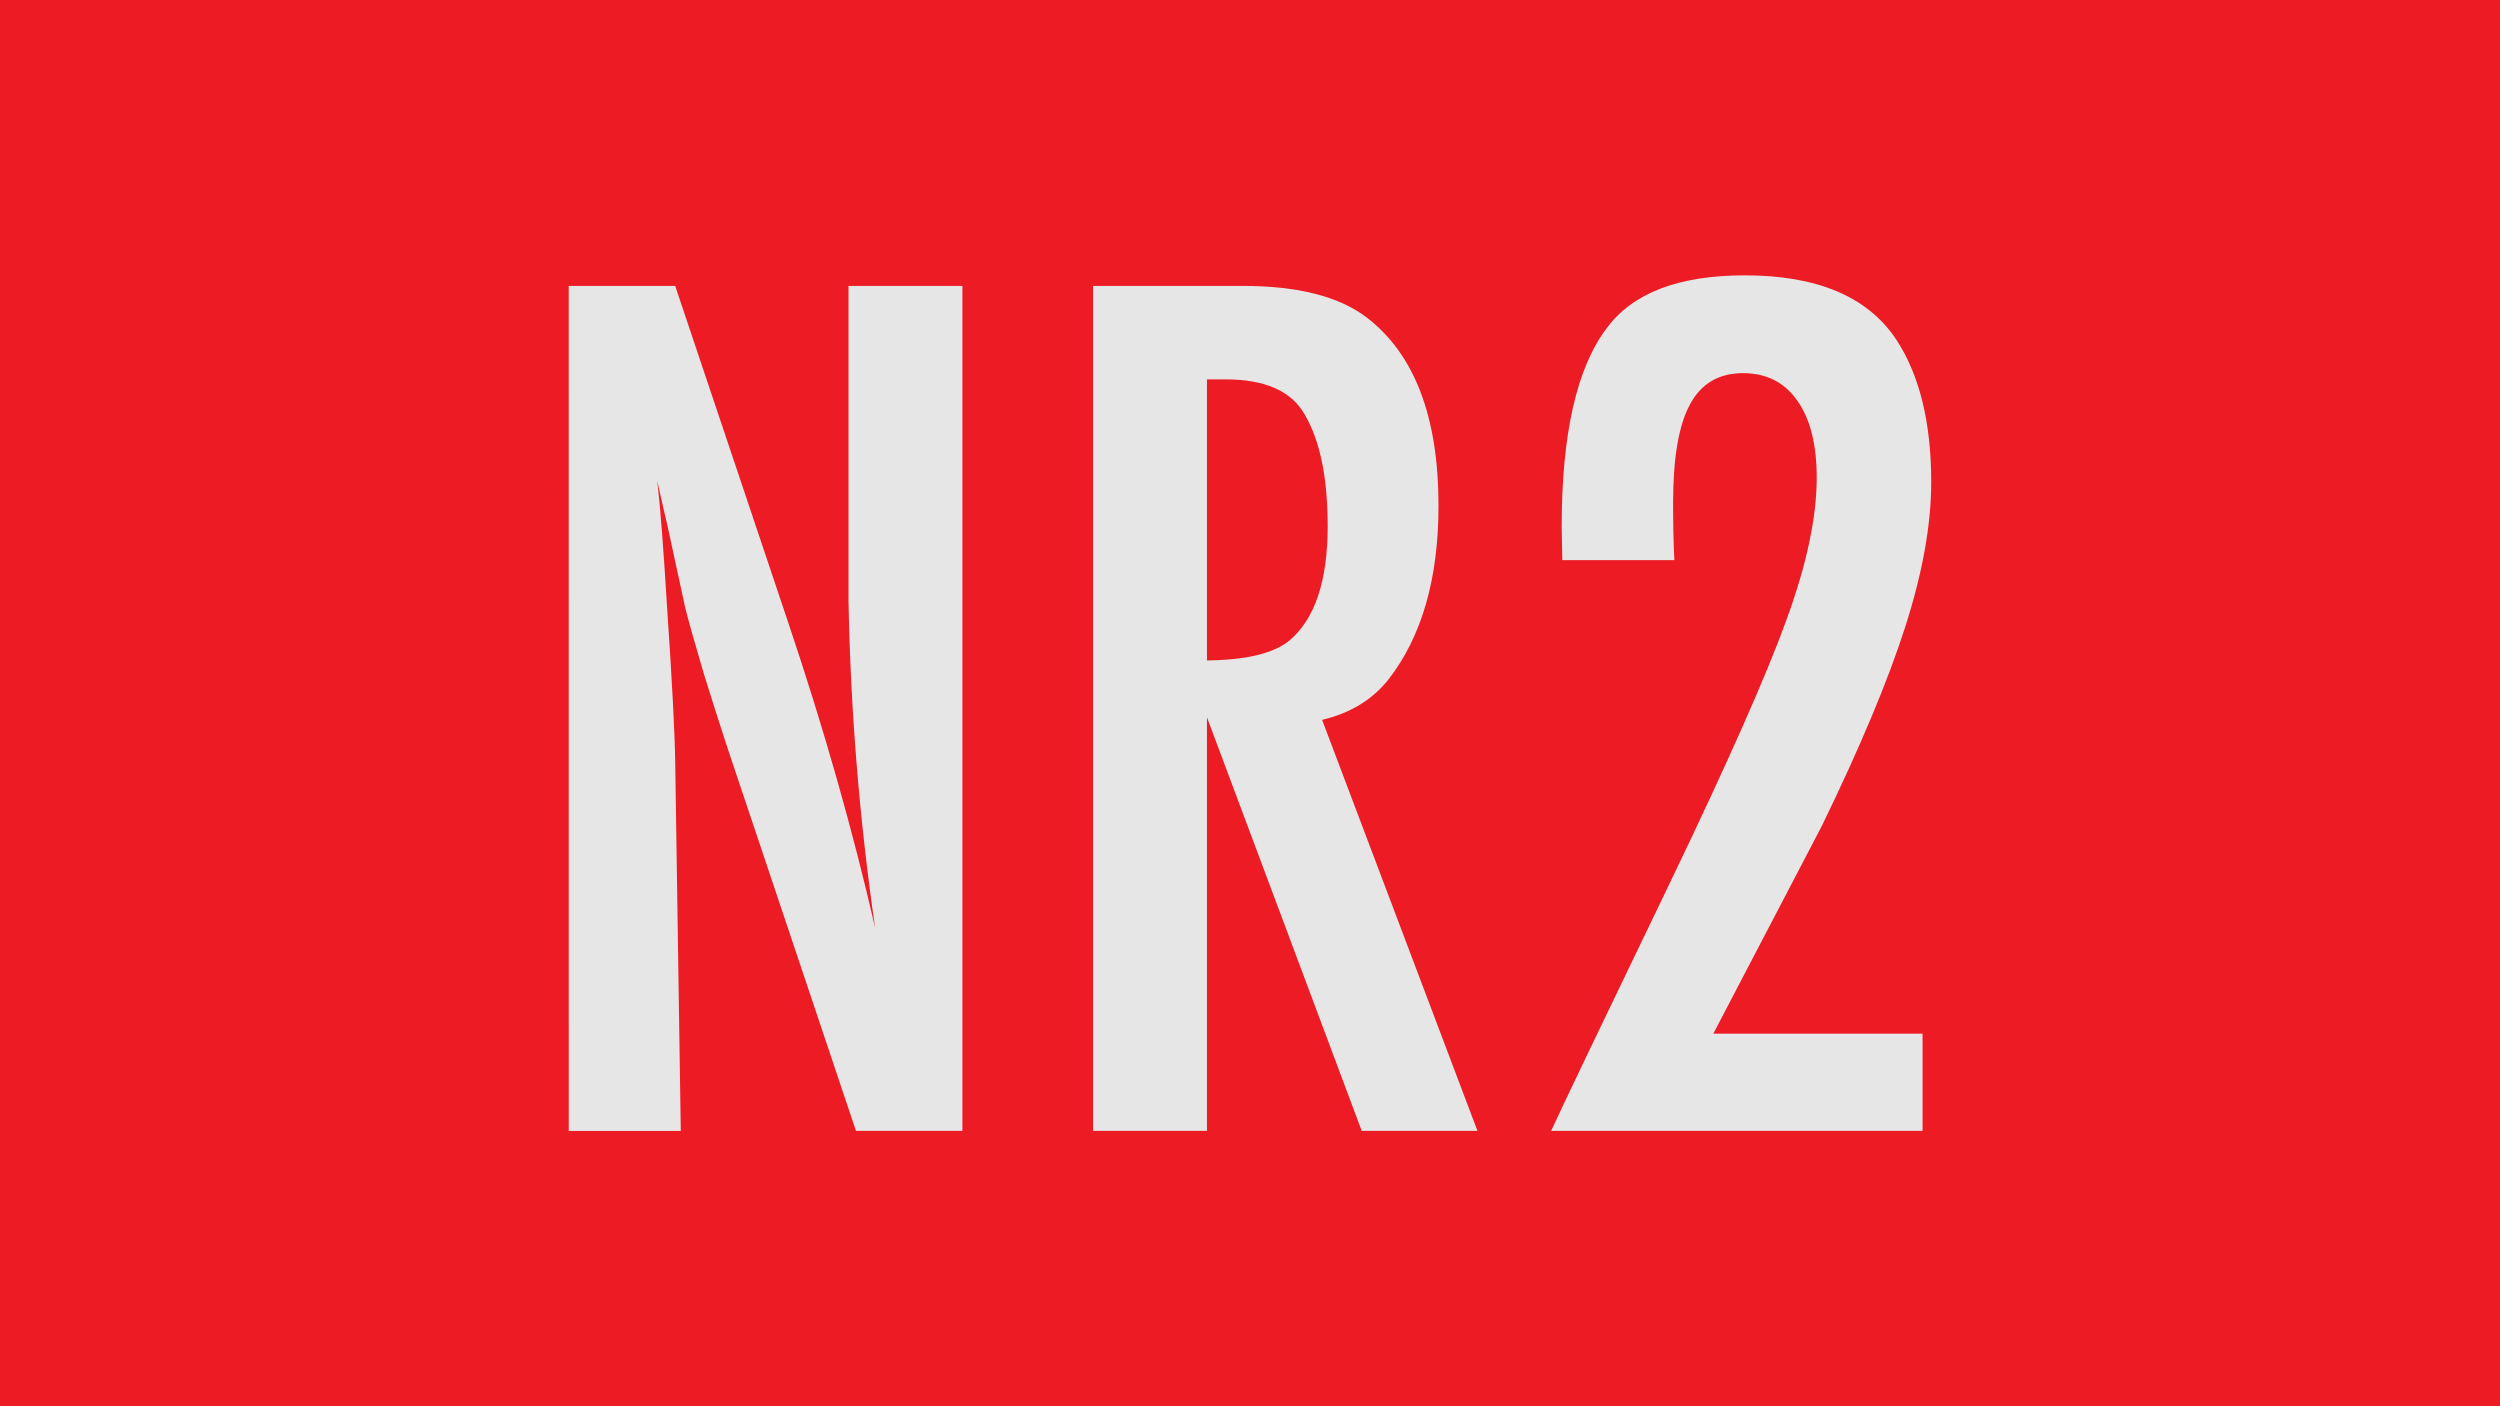 <?xml version="1.0" encoding="UTF-8" standalone="no"?>
<svg
   xmlns:dc="http://purl.org/dc/elements/1.1/"
   xmlns:cc="http://creativecommons.org/ns#"
   xmlns:rdf="http://www.w3.org/1999/02/22-rdf-syntax-ns#"
   xmlns:svg="http://www.w3.org/2000/svg"
   xmlns="http://www.w3.org/2000/svg"
   xmlns:sodipodi="http://sodipodi.sourceforge.net/DTD/sodipodi-0.dtd"
   xmlns:inkscape="http://www.inkscape.org/namespaces/inkscape"
   width="80mm"
   height="45mm"
   viewBox="0 0 80 45"
   version="1.1"
   id="svg8"
   inkscape:version="1.0.2-2 (e86c870879, 2021-01-15)"
   sodipodi:docname="NR2.svg">
  <defs
     id="defs2" />
  <sodipodi:namedview
     id="base"
     pagecolor="#ffffff"
     bordercolor="#666666"
     borderopacity="1.0"
     inkscape:pageopacity="0.0"
     inkscape:pageshadow="2"
     inkscape:zoom="4.265404"
     inkscape:cx="134.17711"
     inkscape:cy="105.07105"
     inkscape:document-units="mm"
     inkscape:current-layer="text838"
     inkscape:document-rotation="0"
     showgrid="false"
     inkscape:window-width="3440"
     inkscape:window-height="1387"
     inkscape:window-x="1912"
     inkscape:window-y="-8"
     inkscape:window-maximized="1" />
  <g
     inkscape:label="Ebene 1"
     inkscape:groupmode="layer"
     id="layer1">
    <g
       id="g855"
       inkscape:label="bd1"
       transform="matrix(0.353,0,0,-0.353,0,45)">
      <path
         d="M 226.771,0.001 H 0 V 127.56 h 226.771 z"
         style="fill:#ed1c24;fill-opacity:1;fill-rule:nonzero;stroke:none"
         id="path857" />
    </g>
    <g
       aria-label="A1"
       id="text838"
       style="font-style:normal;font-variant:normal;font-weight:normal;font-stretch:normal;font-size:40.569px;line-height:1.25;font-family:FuturaTEEMedCon;-inkscape-font-specification:FuturaTEEMedCon;font-variant-ligatures:normal;font-variant-caps:normal;font-variant-numeric:normal;font-variant-east-asian:normal;fill:#ffffff;fill-opacity:1;stroke:none;stroke-width:0.07"
       transform="translate(-11.21,0.914)">
      <g
         aria-label="NR2"
         id="text839"
         style="font-style:normal;font-weight:normal;font-size:40.569px;line-height:1.25;font-family:sans-serif;fill:#e6e6e6;fill-opacity:1;stroke:none;stroke-width:0.019">
        <path
           d="m 29.409,8.235 h 3.407 l 3.625,10.796 q 1.704,5.071 2.773,9.746 -0.753,-5.19 -0.852,-10.459 V 8.235 h 3.645 V 35.274 H 38.601 L 34.52,23.111 q -0.277,-0.832 -0.773,-2.417 -0.475,-1.605 -0.614,-2.179 -0.079,-0.357 -0.574,-2.654 -0.079,-0.317 -0.317,-1.387 0.139,1.169 0.317,4.081 0.238,3.506 0.258,4.933 l 0.178,11.787 h -3.585 z"
           style="font-style:normal;font-variant:normal;font-weight:normal;font-stretch:normal;font-size:40.569px;font-family:FuturaTEEMedCon;-inkscape-font-specification:FuturaTEEMedCon;fill:#e6e6e6;stroke-width:0.019"
           id="path848" />
        <path
           d="m 46.188,8.235 h 4.794 q 2.635,0 3.962,1.01 2.298,1.763 2.298,6.022 0,3.506 -1.605,5.566 -0.773,0.971 -2.12,1.288 l 4.972,13.153 h -3.704 l -4.952,-13.233 v 13.233 h -3.645 z m 3.645,11.985 q 1.882,-0.02 2.635,-0.634 1.228,-1.03 1.228,-3.665 0,-2.318 -0.733,-3.566 -0.634,-1.129 -2.536,-1.129 -0.158,0 -0.594,0 z"
           style="font-style:normal;font-variant:normal;font-weight:normal;font-stretch:normal;font-size:40.569px;font-family:FuturaTEEMedCon;-inkscape-font-specification:FuturaTEEMedCon;fill:#e6e6e6;stroke-width:0.019"
           id="path850" />
        <path
           d="m 64.789,17.01 h -3.585 q -0.02,-0.852 -0.02,-1.07 0,-4.457 1.446,-6.359 1.248,-1.684 4.417,-1.684 3.467,0 4.833,2.04 1.129,1.704 1.129,4.576 0,2.04 -0.832,4.635 -0.832,2.595 -2.674,6.379 l -3.467,6.636 h 6.696 v 3.11 H 60.847 q 0.535,-1.169 3.823,-7.983 2.753,-5.725 3.704,-8.36 0.971,-2.654 0.971,-4.556 0,-1.585 -0.614,-2.456 -0.614,-0.891 -1.743,-0.891 -1.169,0 -1.704,1.01 -0.535,0.99 -0.535,3.15 0,0.99 0.04,1.822 z"
           style="font-style:normal;font-variant:normal;font-weight:normal;font-stretch:normal;font-size:40.569px;font-family:FuturaTEEMedCon;-inkscape-font-specification:FuturaTEEMedCon;fill:#e6e6e6;stroke-width:0.019"
           id="path852" />
      </g>
    </g>
  </g>
</svg>

